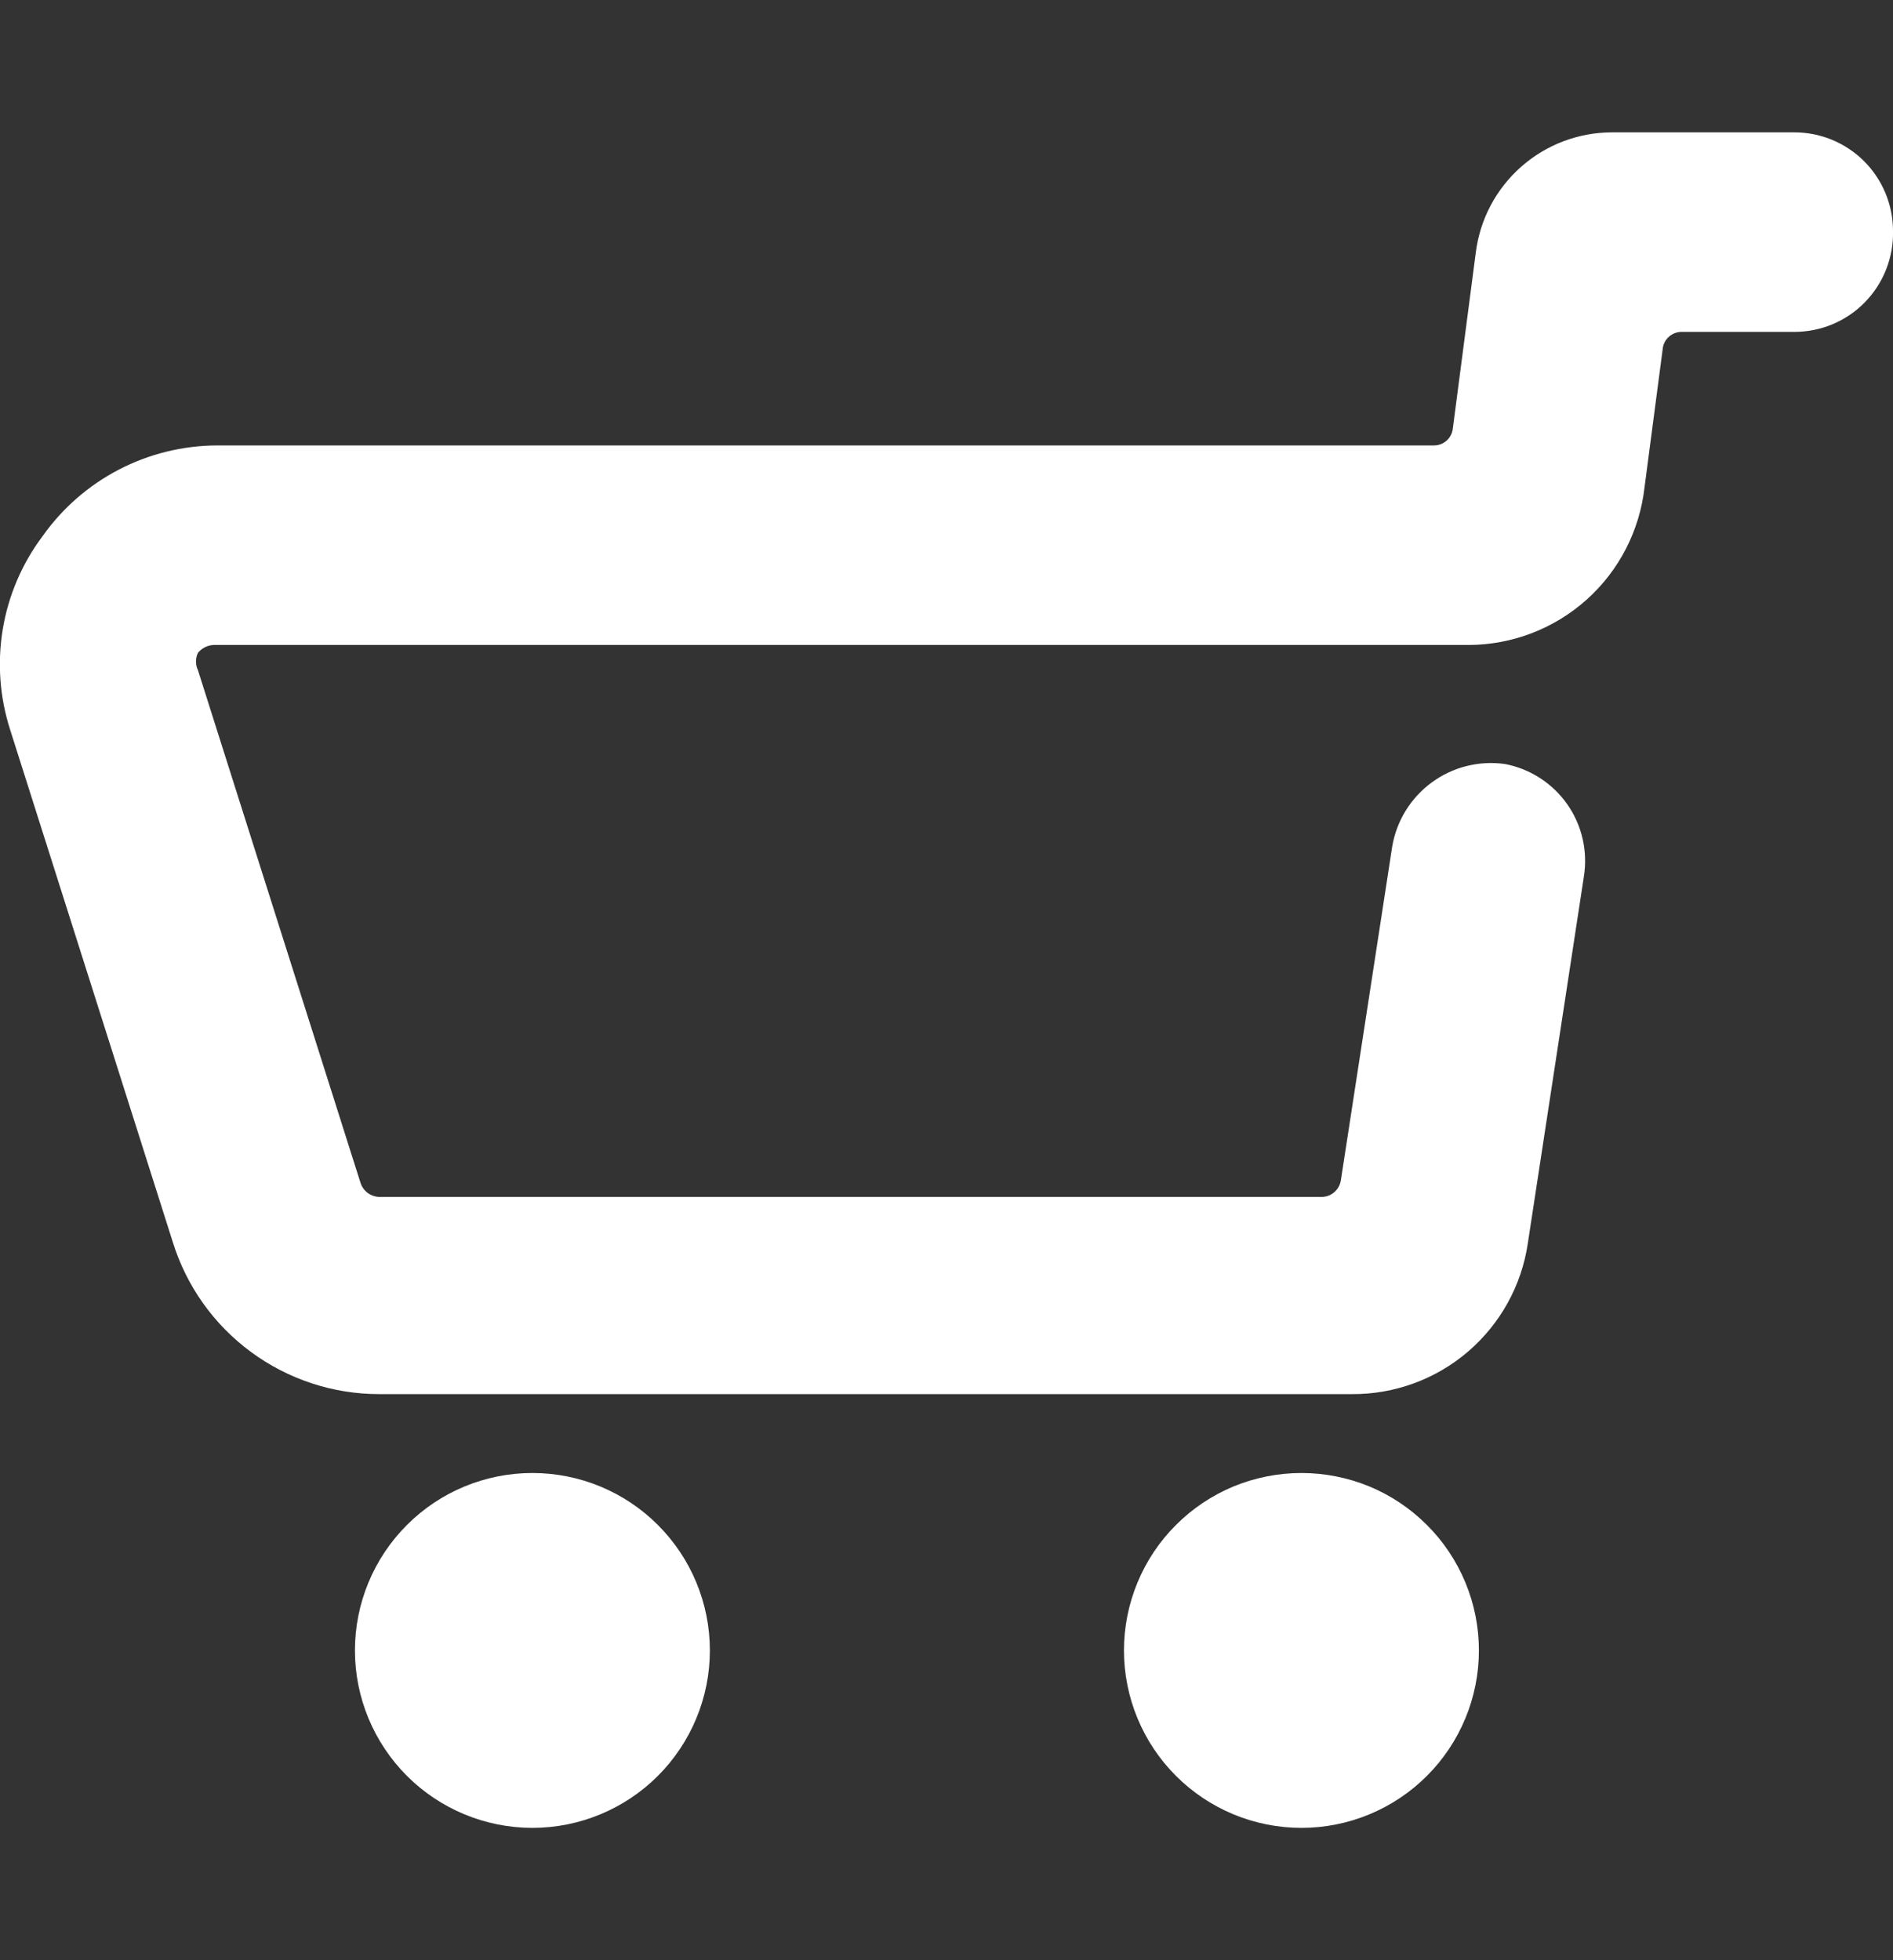 <svg width="28" height="29" viewBox="0 0 28 29" fill="none" xmlns="http://www.w3.org/2000/svg">
<rect x="0" y="0" width="28" height="29" fill="#333333" stroke="none"/>
<g clip-path="url(#clip0_12245_1121)">
<path d="M28 3.417C28 3.225 27.962 3.035 27.889 2.859C27.816 2.682 27.708 2.521 27.573 2.385C27.437 2.25 27.277 2.143 27.1 2.069C26.923 1.996 26.733 1.958 26.542 1.958H23.847C23.35 1.958 22.871 2.139 22.499 2.468C22.127 2.797 21.888 3.25 21.828 3.743L21.49 6.333C21.484 6.403 21.452 6.469 21.4 6.516C21.348 6.564 21.28 6.59 21.21 6.59H3.208C2.703 6.592 2.205 6.715 1.757 6.948C1.308 7.182 0.922 7.519 0.63 7.932C0.326 8.337 0.124 8.809 0.041 9.308C-0.042 9.808 -0.004 10.32 0.152 10.802L2.555 18.373C2.757 19.026 3.163 19.597 3.713 20.002C4.263 20.407 4.928 20.626 5.612 20.625H19.997C20.626 20.629 21.236 20.406 21.713 19.997C22.191 19.587 22.506 19.019 22.598 18.397L23.427 12.972C23.488 12.596 23.401 12.212 23.183 11.9C22.965 11.589 22.634 11.374 22.26 11.303C21.877 11.249 21.488 11.347 21.177 11.576C20.865 11.805 20.655 12.147 20.592 12.528L19.833 17.463C19.822 17.532 19.787 17.595 19.733 17.64C19.68 17.685 19.612 17.709 19.542 17.708H5.612C5.549 17.706 5.488 17.685 5.438 17.648C5.388 17.61 5.351 17.558 5.332 17.498L2.928 9.915C2.909 9.875 2.899 9.831 2.899 9.787C2.899 9.742 2.909 9.698 2.928 9.658C2.957 9.623 2.992 9.595 3.032 9.575C3.073 9.555 3.117 9.543 3.162 9.542H21.723C22.368 9.54 22.989 9.301 23.469 8.871C23.949 8.441 24.253 7.849 24.325 7.208L24.593 5.167C24.599 5.096 24.631 5.031 24.683 4.984C24.735 4.936 24.803 4.91 24.873 4.91H26.542C26.736 4.91 26.929 4.871 27.108 4.796C27.287 4.72 27.45 4.61 27.585 4.471C27.721 4.331 27.828 4.166 27.899 3.985C27.97 3.804 28.005 3.611 28 3.417Z" fill="white"/>
<path d="M5.25 24.417C5.25 25.113 5.527 25.78 6.019 26.273C6.511 26.765 7.179 27.042 7.875 27.042C8.571 27.042 9.239 26.765 9.731 26.273C10.223 25.78 10.5 25.113 10.5 24.417C10.5 23.72 10.223 23.053 9.731 22.561C9.239 22.068 8.571 21.792 7.875 21.792C7.179 21.792 6.511 22.068 6.019 22.561C5.527 23.053 5.25 23.72 5.25 24.417Z" fill="white"/>
<path d="M16.625 24.417C16.625 24.761 16.693 25.103 16.825 25.421C16.957 25.74 17.15 26.029 17.394 26.273C17.638 26.517 17.927 26.71 18.245 26.842C18.564 26.974 18.905 27.042 19.25 27.042C19.595 27.042 19.936 26.974 20.255 26.842C20.573 26.71 20.862 26.517 21.106 26.273C21.35 26.029 21.543 25.74 21.675 25.421C21.807 25.103 21.875 24.761 21.875 24.417C21.875 24.072 21.807 23.731 21.675 23.412C21.543 23.094 21.35 22.804 21.106 22.561C20.862 22.317 20.573 22.123 20.255 21.991C19.936 21.86 19.595 21.792 19.25 21.792C18.905 21.792 18.564 21.86 18.245 21.991C17.927 22.123 17.638 22.317 17.394 22.561C17.15 22.804 16.957 23.094 16.825 23.412C16.693 23.731 16.625 24.072 16.625 24.417Z" fill="white"/>
</g>
<defs>
<clipPath id="clip0_12245_1121">
<rect width="28" height="28" fill="white" transform="translate(0 0.5)"/>
</clipPath>
</defs>
</svg>
